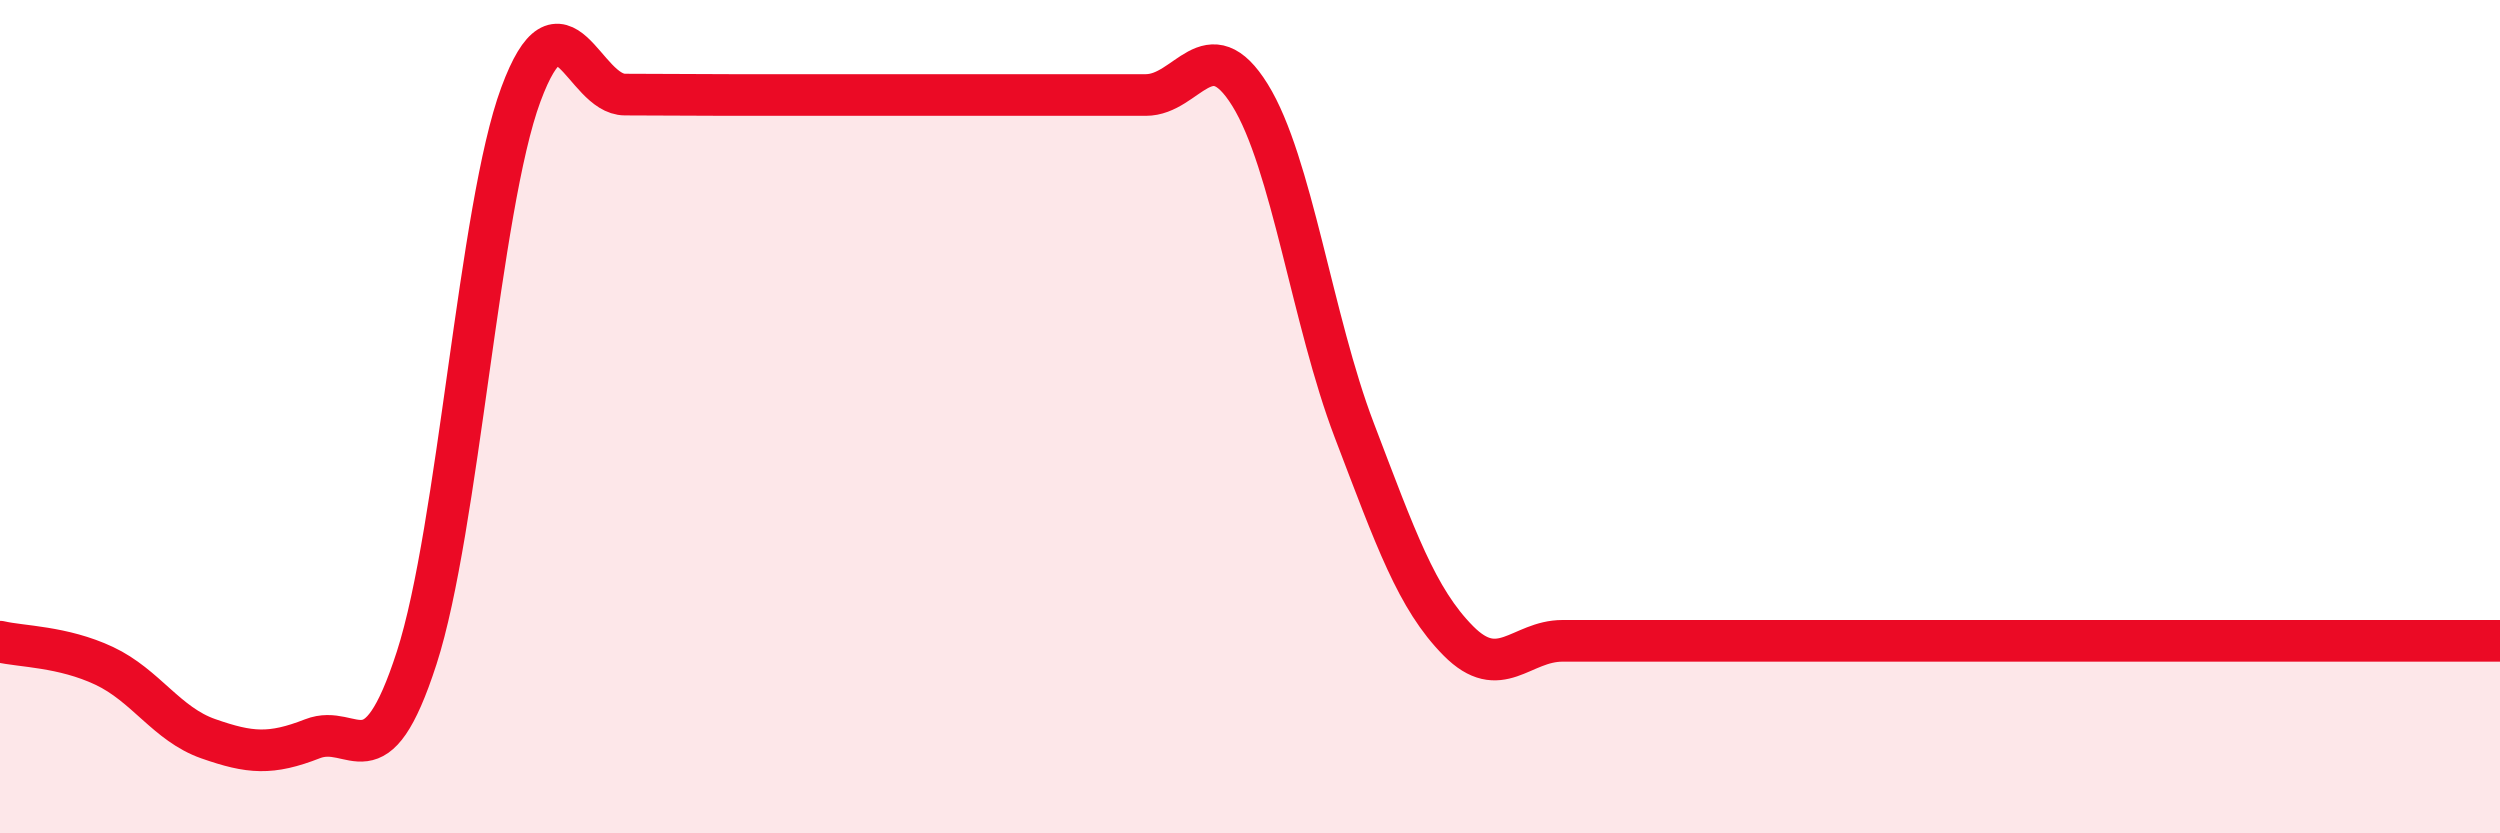 
    <svg width="60" height="20" viewBox="0 0 60 20" xmlns="http://www.w3.org/2000/svg">
      <path
        d="M 0,15.4 C 0.5,15.52 1.5,15.51 2.5,15.98 C 3.5,16.45 4,17.38 5,17.73 C 6,18.08 6.5,18.12 7.5,17.73 C 8.5,17.34 9,18.88 10,15.79 C 11,12.7 11.5,4.97 12.5,2.27 C 13.5,-0.43 14,2.27 15,2.27 C 16,2.27 16.5,2.28 17.5,2.28 C 18.5,2.28 19,2.28 20,2.28 C 21,2.28 21.5,2.28 22.5,2.28 C 23.5,2.28 24,2.28 25,2.28 C 26,2.28 26.5,2.28 27.5,2.28 C 28.5,2.28 29,0.67 30,2.28 C 31,3.89 31.5,7.7 32.5,10.32 C 33.5,12.94 34,14.37 35,15.38 C 36,16.39 36.5,15.38 37.5,15.38 C 38.5,15.38 39,15.38 40,15.38 C 41,15.38 41.5,15.38 42.5,15.38 C 43.5,15.38 44,15.38 45,15.38 C 46,15.38 46.5,15.38 47.5,15.38 C 48.5,15.38 47.5,15.38 50,15.38 C 52.5,15.38 58,15.38 60,15.38L60 20L0 20Z"
        fill="#EB0A25"
        opacity="0.1"
        stroke-linecap="round"
        stroke-linejoin="round"
      />
      <path
        d="M 0,15.4 C 0.5,15.52 1.5,15.51 2.5,15.98 C 3.5,16.45 4,17.38 5,17.73 C 6,18.08 6.5,18.12 7.5,17.73 C 8.5,17.34 9,18.88 10,15.79 C 11,12.7 11.5,4.97 12.5,2.27 C 13.5,-0.43 14,2.27 15,2.27 C 16,2.27 16.5,2.28 17.5,2.28 C 18.5,2.28 19,2.28 20,2.28 C 21,2.28 21.5,2.28 22.5,2.28 C 23.5,2.28 24,2.28 25,2.28 C 26,2.28 26.5,2.28 27.5,2.28 C 28.5,2.28 29,0.67 30,2.28 C 31,3.89 31.5,7.7 32.5,10.32 C 33.5,12.94 34,14.37 35,15.38 C 36,16.39 36.5,15.38 37.5,15.38 C 38.5,15.38 39,15.38 40,15.38 C 41,15.38 41.5,15.38 42.5,15.38 C 43.5,15.38 44,15.38 45,15.38 C 46,15.38 46.5,15.38 47.5,15.38 C 48.5,15.38 47.5,15.38 50,15.38 C 52.5,15.38 58,15.38 60,15.38"
        stroke="#EB0A25"
        stroke-width="1"
        fill="none"
        stroke-linecap="round"
        stroke-linejoin="round"
      />
    </svg>
  